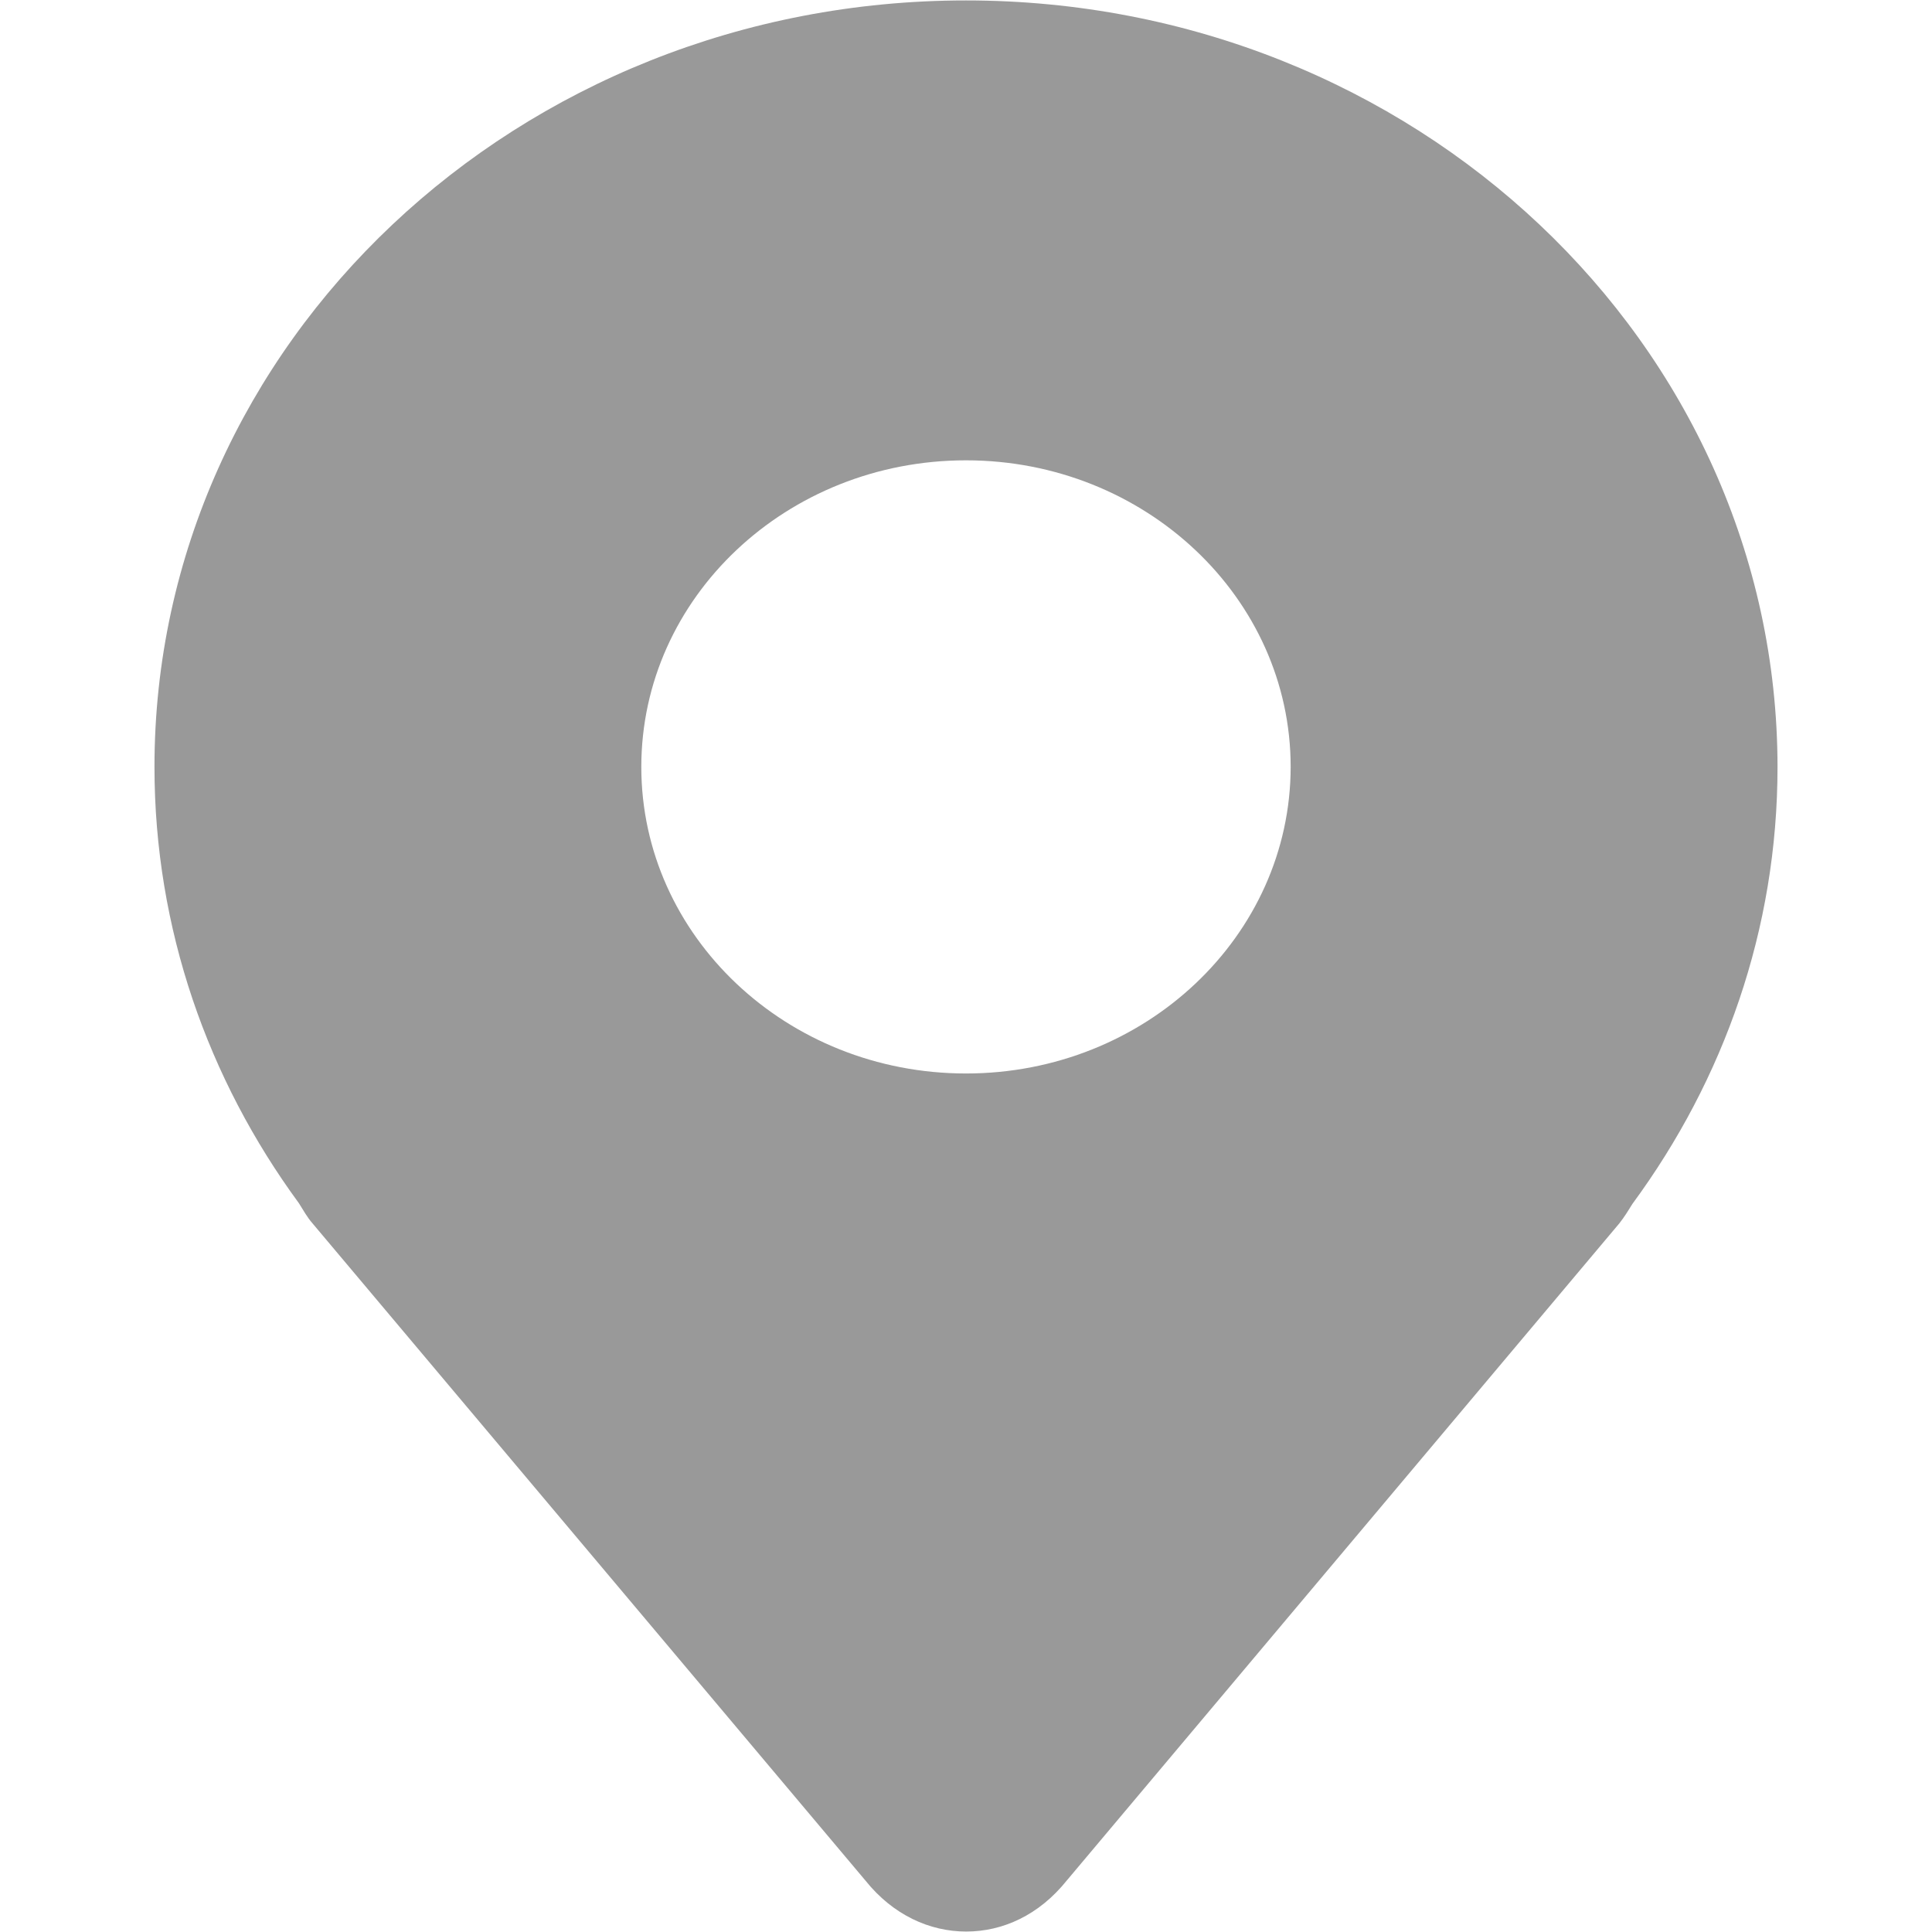 <?xml version="1.0" standalone="no"?><!DOCTYPE svg PUBLIC "-//W3C//DTD SVG 1.1//EN" "http://www.w3.org/Graphics/SVG/1.1/DTD/svg11.dtd"><svg t="1701847540043" class="icon" viewBox="0 0 1024 1024" version="1.1" xmlns="http://www.w3.org/2000/svg" p-id="27193" xmlns:xlink="http://www.w3.org/1999/xlink" width="128" height="128"><path d="M511.995 0.23C274.647 0.23 81.874 181.811 81.874 406.467c0 85.841 28.38 165.59 76.544 231.25 2.401 3.799 4.398 7.49 7.301 10.787l293.013 348.268c14.592 18.201 33.981 26.987 53.365 26.987 19.39 0 38.574-8.688 53.264-26.987l292.92-348.36c2.693-3.41 4.89-7.01 6.989-10.399 48.368-65.76 76.856-145.408 76.856-231.552C941.921 181.811 749.45 0.231 511.995 0.231z m0 568.74c-95.043 0-172.088-72.857-172.088-162.498 0-89.744 77.05-162.489 172.088-162.489 94.93 0 172.083 72.853 172.083 162.489-0.087 89.636-77.153 162.498-172.083 162.498z" p-id="27194" fill="#999999"></path></svg>